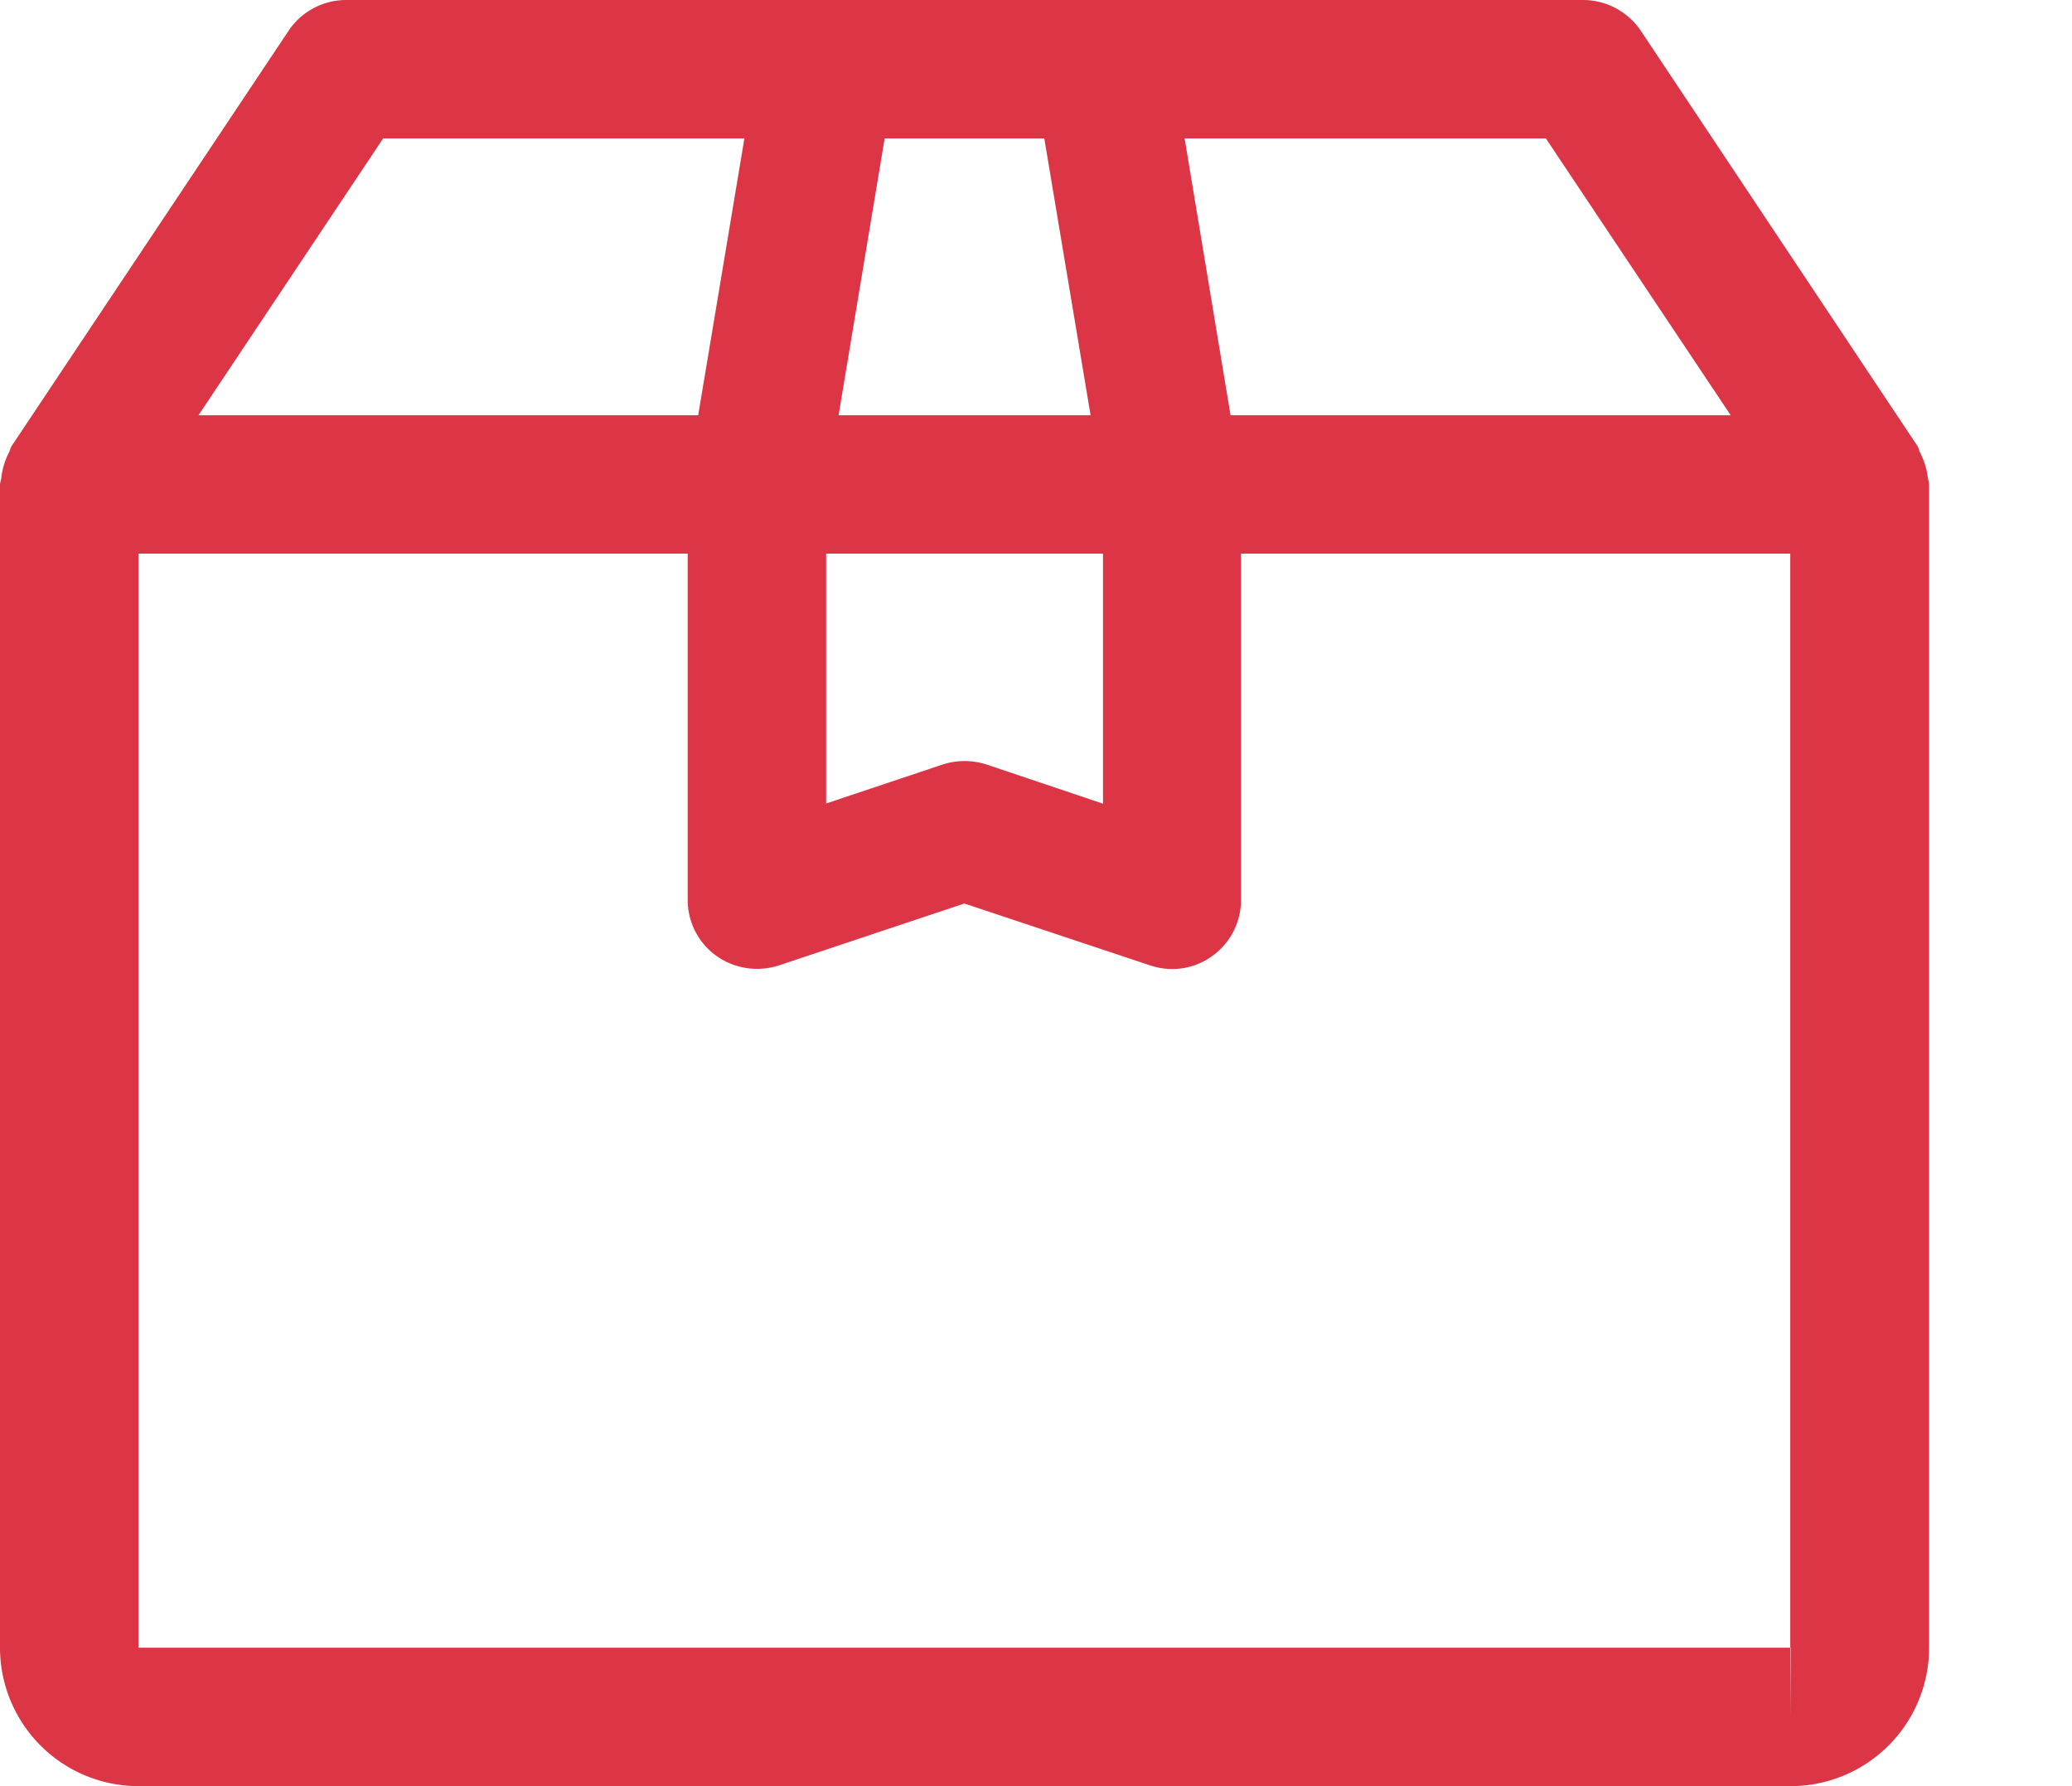 <svg xmlns="http://www.w3.org/2000/svg" width="29" height="25" viewBox="0 0 29 25">
  <defs>
    <style>
      .cls-1 {
        fill: #dc3545;
        fill-rule: evenodd;
      }
    </style>
  </defs>
  <path class="cls-1" d="M26.984,6.7a1.063,1.063,0,0,0-.04-0.192,1.093,1.093,0,0,0-.073-0.18c-0.014-.025-0.016-0.057-0.032-0.082L22.964,0.429A0.978,0.978,0,0,0,22.156,0H4.844a0.971,0.971,0,0,0-.806.432L0.162,6.244a0.589,0.589,0,0,0-.032.081,0.946,0.946,0,0,0-.074.18A0.988,0.988,0,0,0,.017,6.7,0.51,0.51,0,0,0,0,6.78V23.062A1.939,1.939,0,0,0,1.937,25H25.063A1.939,1.939,0,0,0,27,23.062V6.78A0.567,0.567,0,0,0,26.984,6.7ZM21.636,1.937l2.587,3.875h-7L16.58,1.937h5.056Zm-9.254,0h2.234l0.648,3.875H11.737ZM11.563,7.749h3.875v3.5L13.806,10.7a1,1,0,0,0-.611,0l-1.632.546v-3.5Zm-6.2-5.812h5.056L9.772,5.812H2.778Zm19.7,22.094V23.062H1.937V7.749H9.625v4.844a0.964,0.964,0,0,0,.4.785,0.988,0.988,0,0,0,.872.136l2.6-.868,2.6,0.866a0.97,0.97,0,0,0,.307.051,0.949,0.949,0,0,0,.565-0.184,0.962,0.962,0,0,0,.4-0.785V7.749h7.688V23.062h0Z"/>
</svg>

